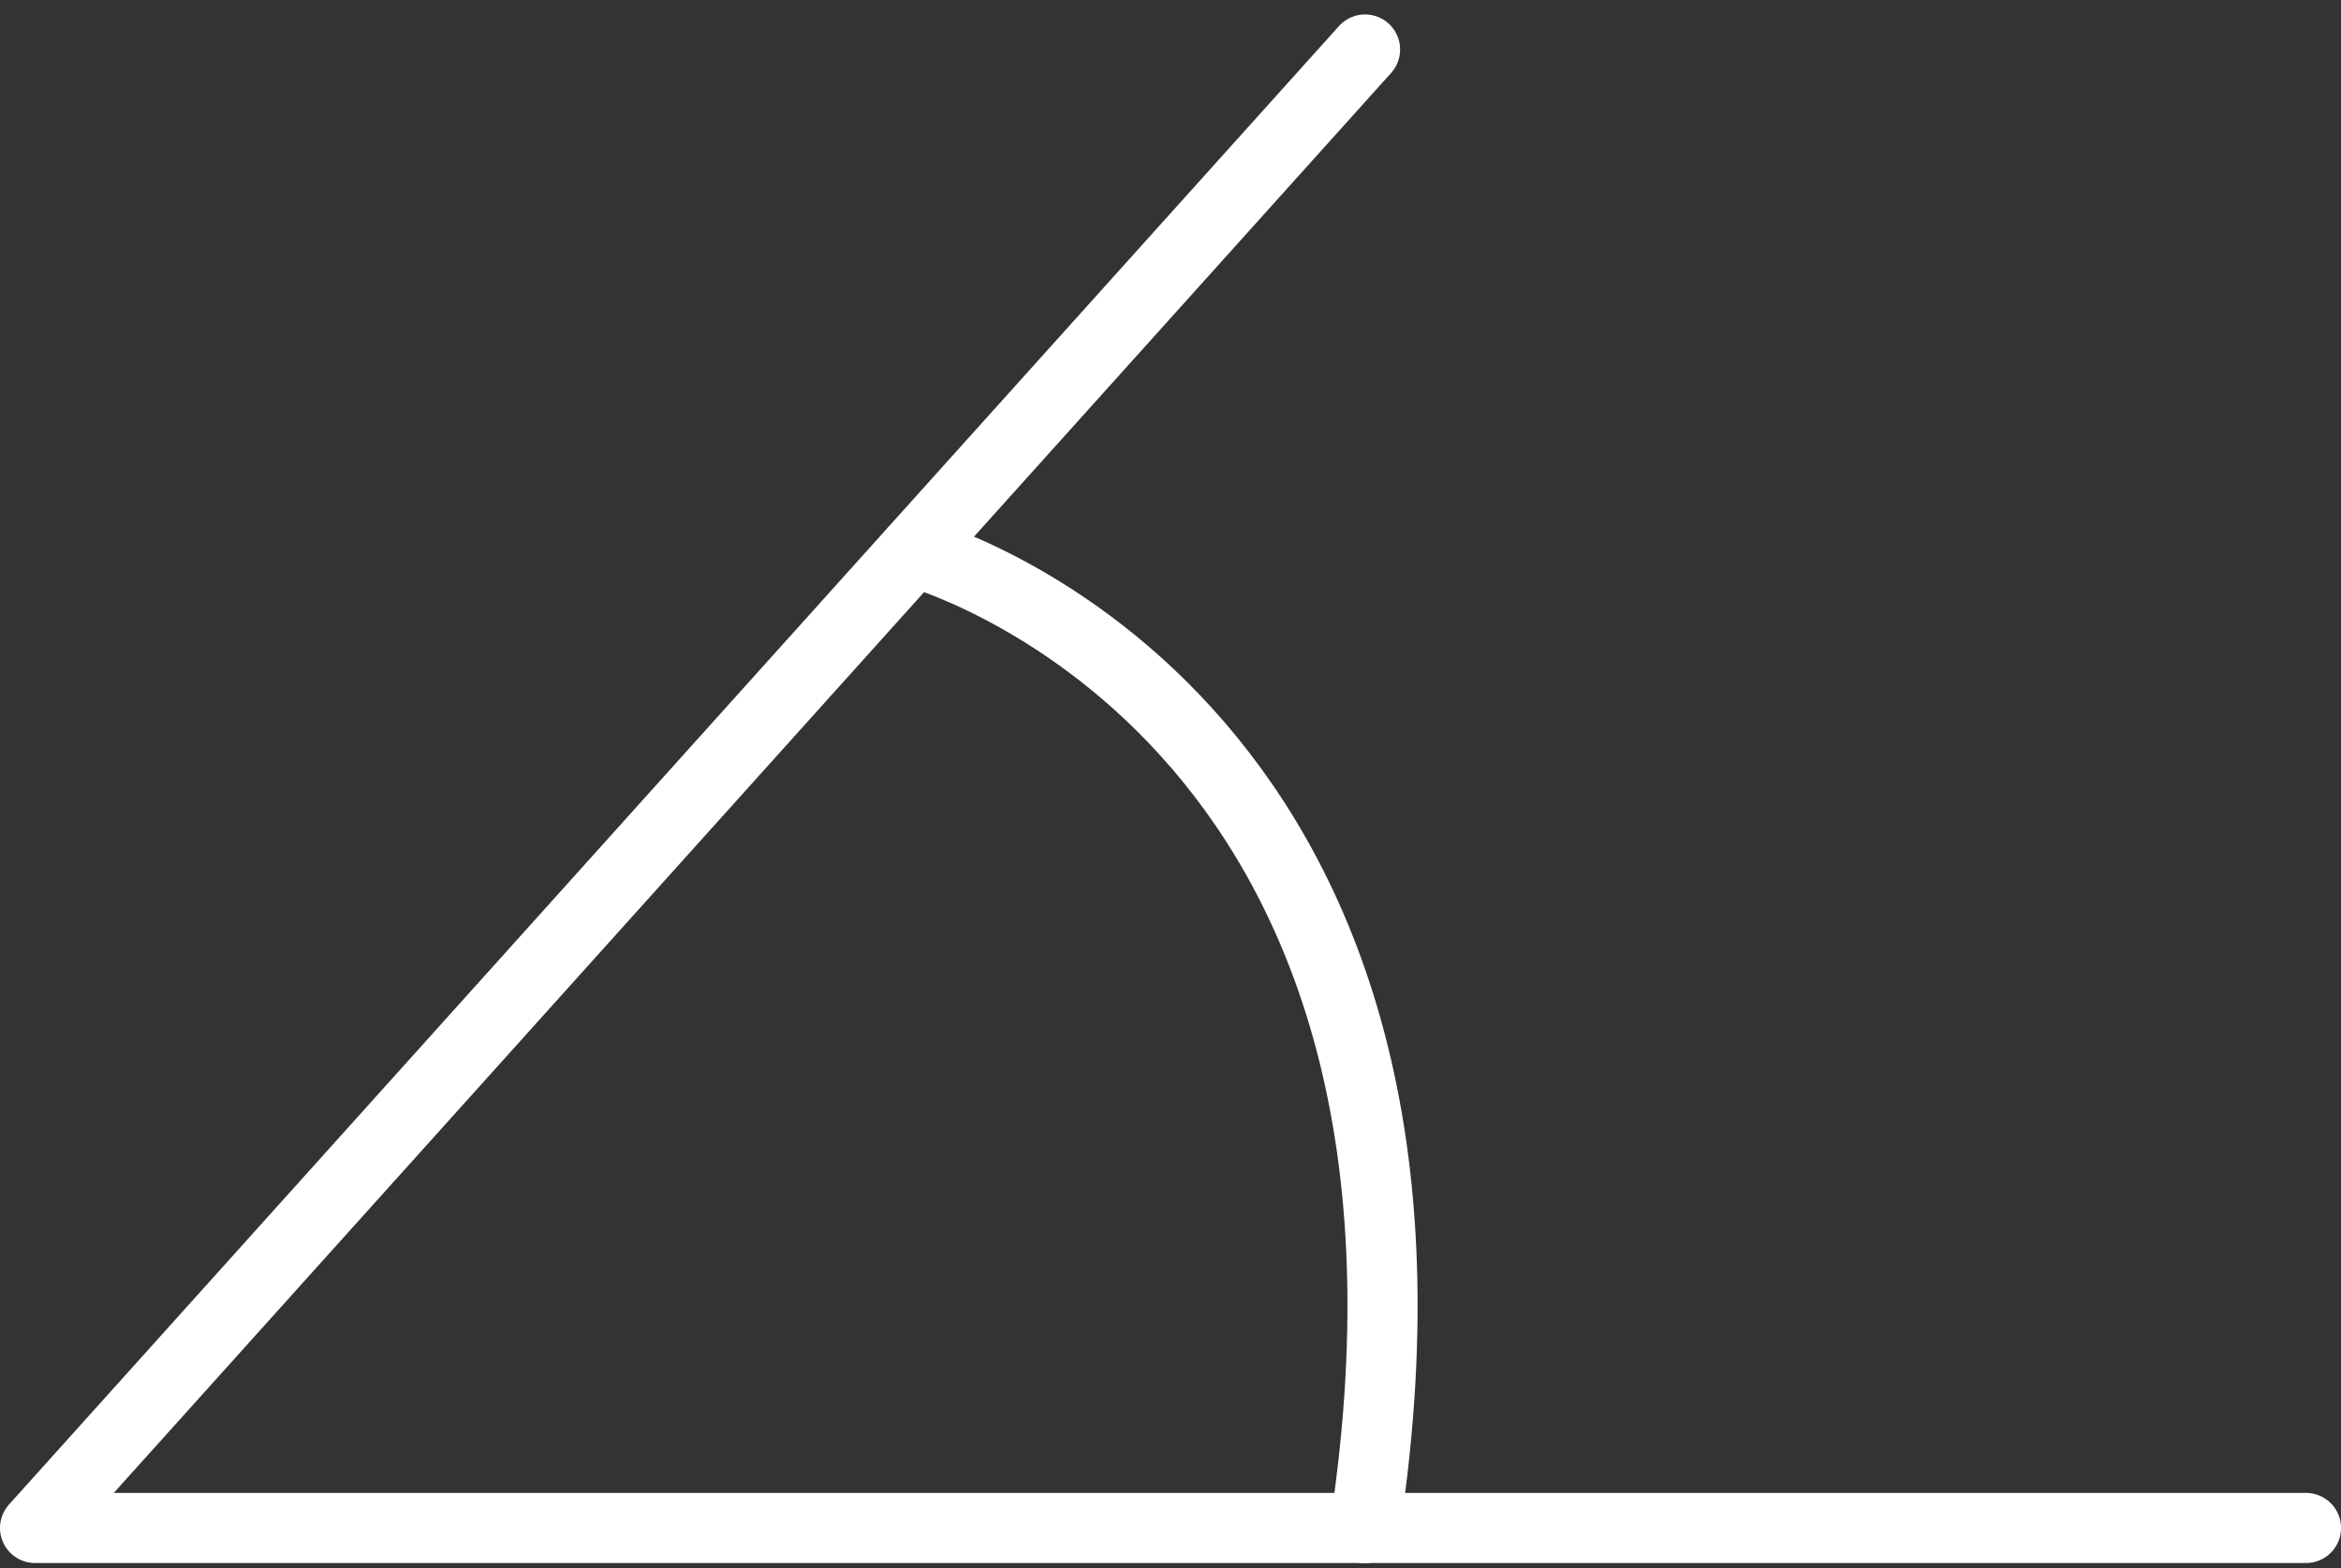 <svg xmlns="http://www.w3.org/2000/svg" width="50.063" height="33.544" viewBox="0 0 50.063 33.544">
  <rect x="0" y="0" width="50.063" height="33.544" fill="#333333" stroke="none"/>
  <g id="Grupo_3408" data-name="Grupo 3408" transform="translate(-105.745 -9028.323)">
    <path id="Caminho_1065" data-name="Caminho 1065" d="M770.047,254.773H721.483l28.442-31.627" transform="translate(-614.988 8806.236)" fill="none" stroke="#fff" stroke-linecap="round" stroke-linejoin="round" stroke-width="1.5"/>
    <path id="Caminho_1066" data-name="Caminho 1066" d="M726.261,225.878s12.32,3.3,9.65,20.888" transform="translate(-600.979 8814.247)" fill="none" stroke="#fff" stroke-linecap="round" stroke-linejoin="round" stroke-width="1.5"/>
  </g>
</svg>
